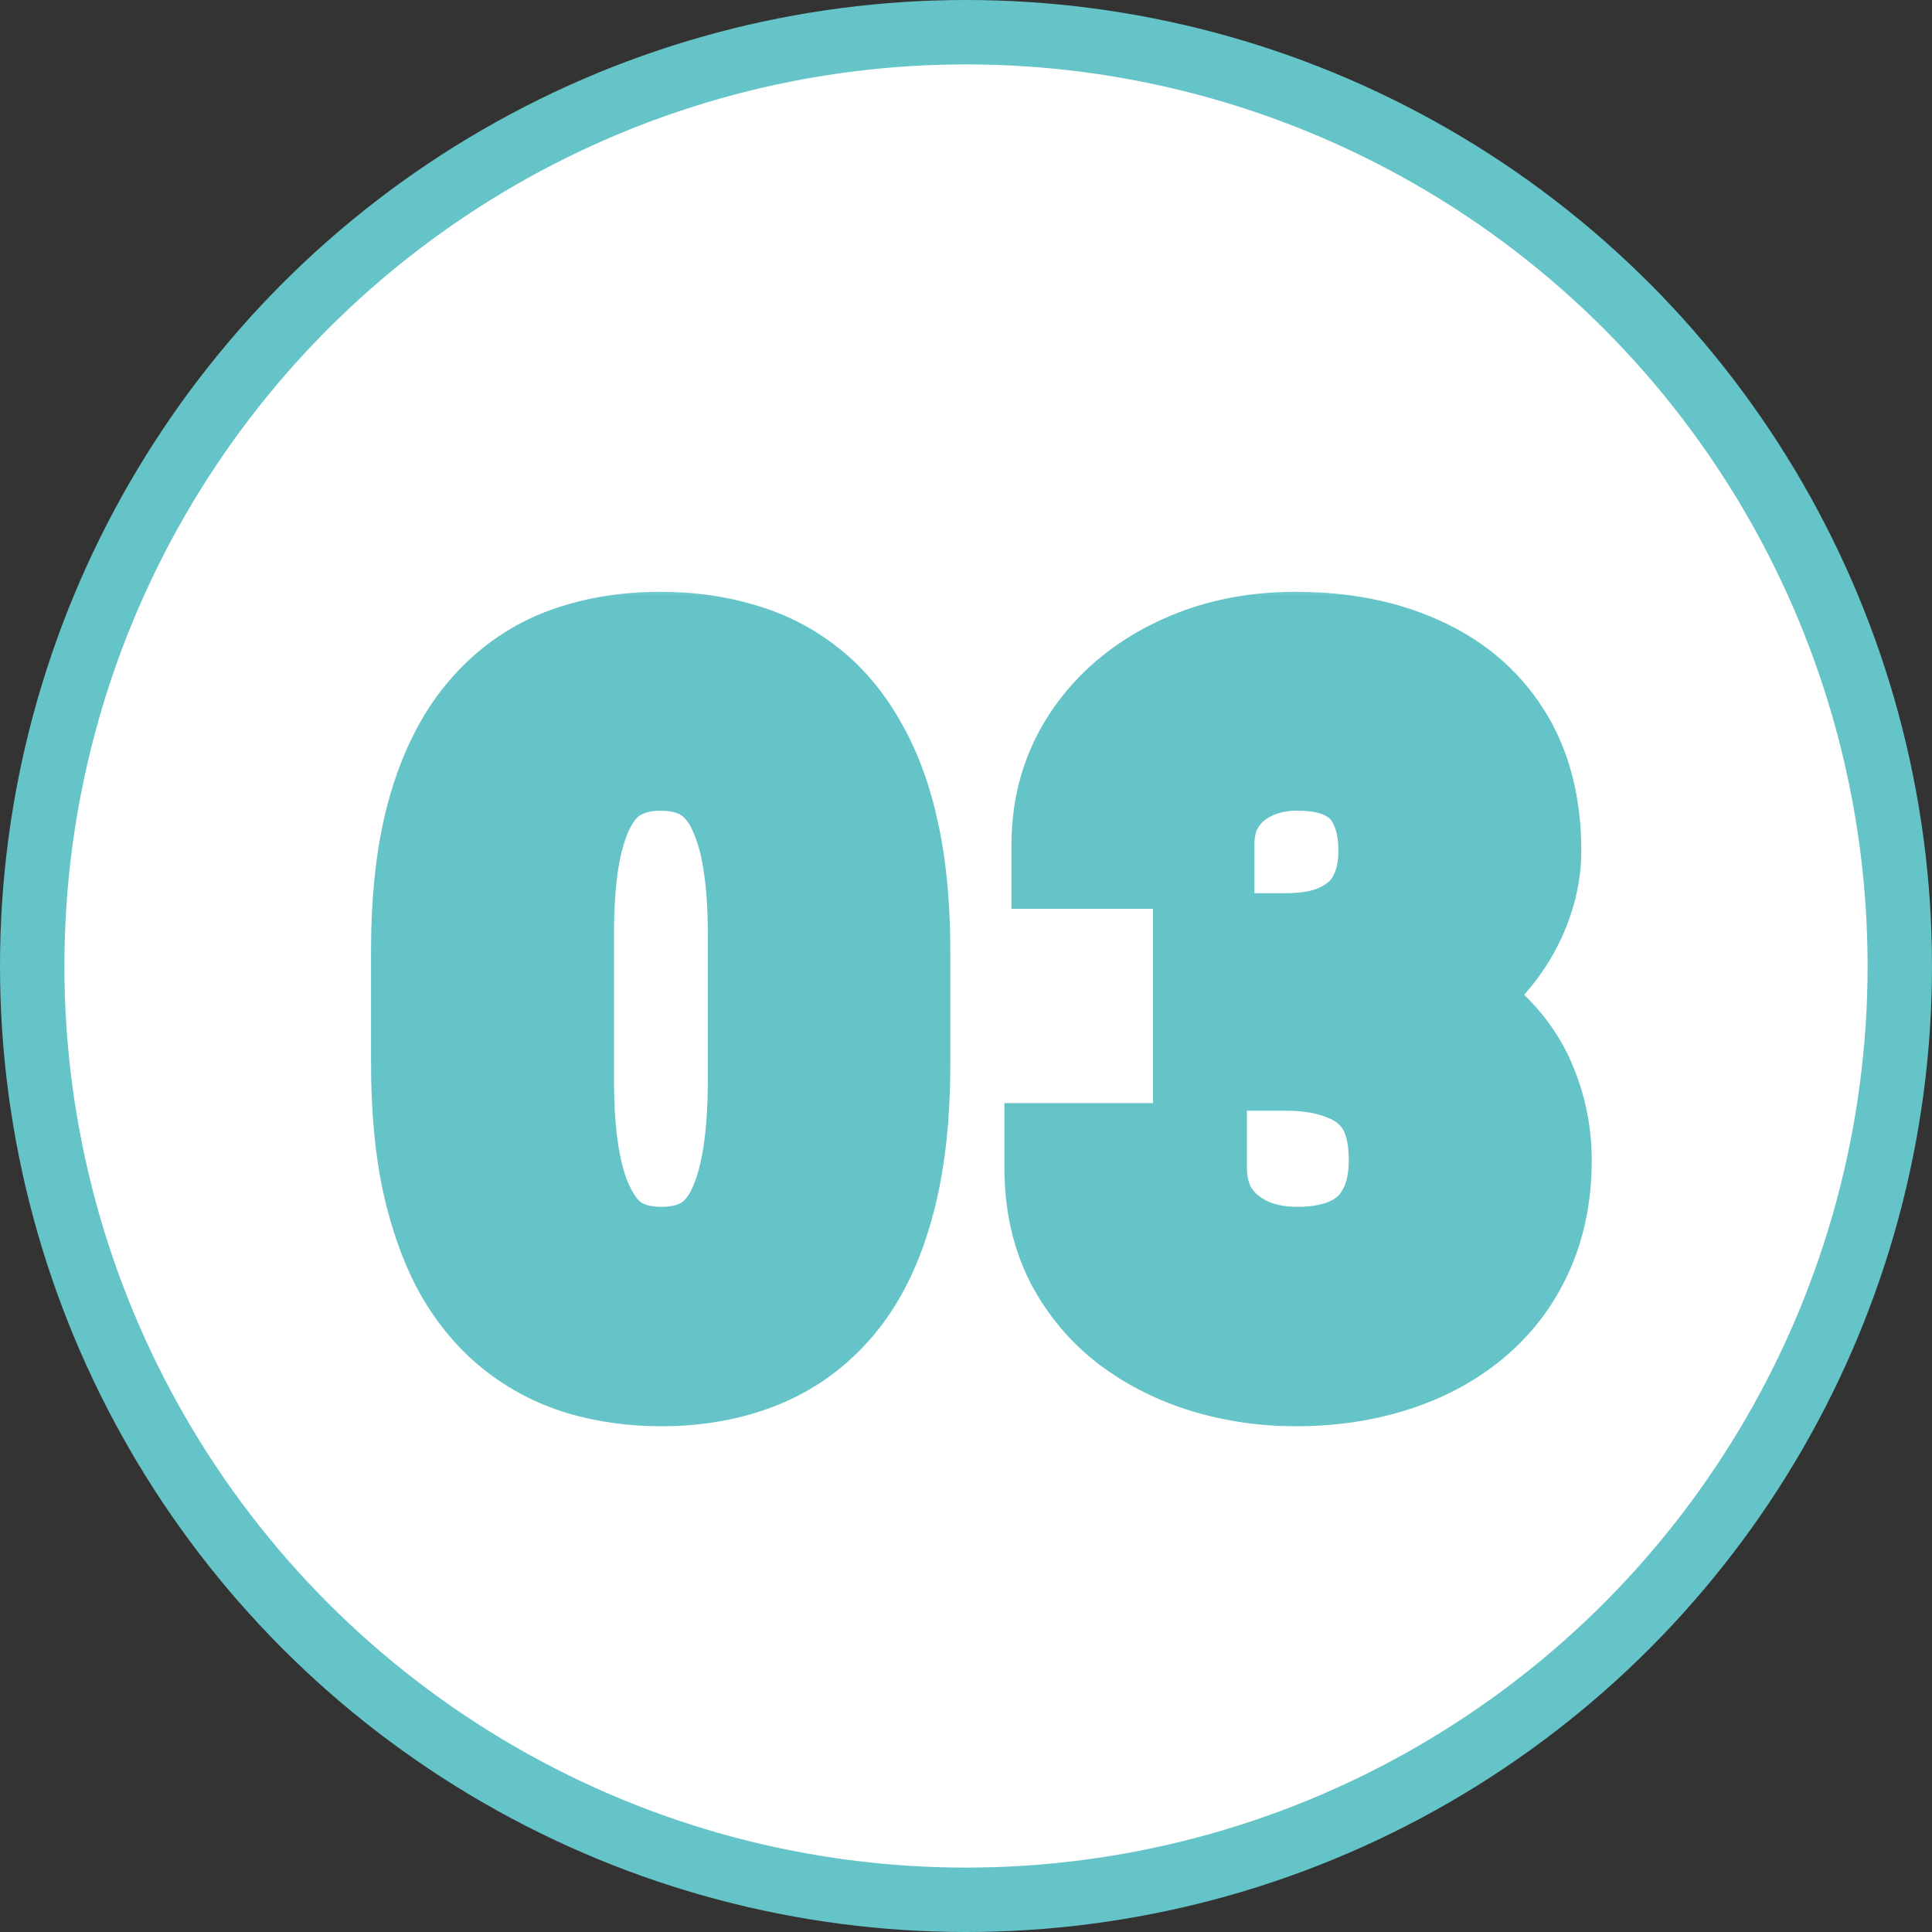 <svg width="60" height="60" viewBox="0 0 60 60" fill="none" xmlns="http://www.w3.org/2000/svg">
<rect x="0" y="0" width="60" height="60" fill="#333333" stroke="none"/>
<circle cx="30" cy="30" r="29" fill="white" stroke="#65C4C8" stroke-width="2"/>
<mask id="path-2-outside-1_282_1794" maskUnits="userSpaceOnUse" x="11" y="18" width="39" height="27" fill="black">
<rect fill="white" x="11" y="18" width="39" height="27"/>
<path d="M27.513 29.549V33.035C27.513 34.705 27.347 36.131 27.015 37.312C26.692 38.484 26.224 39.437 25.608 40.169C24.993 40.901 24.256 41.438 23.396 41.78C22.547 42.122 21.595 42.293 20.54 42.293C19.7 42.293 18.919 42.185 18.196 41.971C17.483 41.756 16.839 41.419 16.263 40.96C15.687 40.501 15.193 39.91 14.783 39.188C14.383 38.455 14.07 37.581 13.846 36.565C13.631 35.55 13.523 34.373 13.523 33.035V29.549C13.523 27.869 13.69 26.453 14.021 25.301C14.354 24.139 14.827 23.196 15.442 22.474C16.058 21.741 16.79 21.209 17.64 20.877C18.499 20.545 19.456 20.379 20.511 20.379C21.36 20.379 22.142 20.486 22.855 20.701C23.577 20.906 24.222 21.233 24.788 21.683C25.364 22.132 25.852 22.718 26.253 23.44C26.663 24.153 26.976 25.018 27.19 26.033C27.405 27.039 27.513 28.211 27.513 29.549ZM23.982 33.533V29.021C23.982 28.172 23.934 27.425 23.836 26.78C23.738 26.126 23.592 25.574 23.396 25.125C23.211 24.666 22.977 24.295 22.693 24.012C22.41 23.719 22.088 23.509 21.727 23.382C21.365 23.245 20.96 23.177 20.511 23.177C19.964 23.177 19.476 23.284 19.046 23.499C18.616 23.704 18.255 24.036 17.962 24.495C17.669 24.954 17.444 25.56 17.288 26.311C17.142 27.054 17.068 27.957 17.068 29.021V33.533C17.068 34.393 17.117 35.149 17.215 35.804C17.312 36.458 17.459 37.02 17.654 37.488C17.85 37.947 18.084 38.328 18.357 38.631C18.641 38.924 18.963 39.139 19.324 39.275C19.695 39.412 20.101 39.48 20.54 39.48C21.097 39.48 21.59 39.373 22.02 39.158C22.449 38.943 22.811 38.602 23.104 38.133C23.396 37.654 23.616 37.034 23.763 36.273C23.909 35.511 23.982 34.598 23.982 33.533ZM37.808 29.739H39.917C40.737 29.739 41.416 29.598 41.953 29.314C42.5 29.031 42.905 28.641 43.169 28.143C43.433 27.645 43.565 27.073 43.565 26.429C43.565 25.755 43.442 25.179 43.198 24.7C42.964 24.212 42.602 23.836 42.114 23.572C41.636 23.309 41.025 23.177 40.283 23.177C39.658 23.177 39.092 23.304 38.584 23.558C38.086 23.802 37.69 24.153 37.398 24.612C37.105 25.061 36.958 25.599 36.958 26.224H33.413C33.413 25.091 33.711 24.085 34.307 23.206C34.902 22.327 35.713 21.639 36.738 21.141C37.773 20.633 38.935 20.379 40.225 20.379C41.602 20.379 42.803 20.608 43.828 21.067C44.863 21.517 45.669 22.19 46.245 23.089C46.821 23.987 47.109 25.101 47.109 26.429C47.109 27.034 46.968 27.649 46.685 28.274C46.401 28.899 45.981 29.471 45.425 29.988C44.868 30.496 44.175 30.911 43.345 31.233C42.515 31.546 41.553 31.702 40.459 31.702H37.808V29.739ZM37.808 32.493V30.56H40.459C41.709 30.56 42.773 30.706 43.652 30.999C44.541 31.292 45.264 31.697 45.82 32.215C46.377 32.723 46.782 33.304 47.036 33.958C47.3 34.612 47.432 35.306 47.432 36.038C47.432 37.034 47.251 37.923 46.89 38.704C46.538 39.476 46.035 40.13 45.381 40.667C44.727 41.204 43.96 41.609 43.081 41.883C42.212 42.156 41.265 42.293 40.239 42.293C39.321 42.293 38.442 42.166 37.602 41.912C36.763 41.658 36.011 41.282 35.347 40.784C34.683 40.276 34.155 39.647 33.765 38.895C33.384 38.133 33.193 37.254 33.193 36.258H36.724C36.724 36.893 36.87 37.454 37.163 37.942C37.466 38.421 37.886 38.797 38.423 39.07C38.97 39.344 39.595 39.48 40.298 39.48C41.04 39.48 41.68 39.349 42.217 39.085C42.754 38.821 43.164 38.431 43.447 37.913C43.74 37.395 43.887 36.77 43.887 36.038C43.887 35.208 43.726 34.534 43.403 34.017C43.081 33.499 42.622 33.118 42.026 32.874C41.431 32.62 40.727 32.493 39.917 32.493H37.808Z"/>
</mask>
<path d="M27.513 29.549V33.035C27.513 34.705 27.347 36.131 27.015 37.312C26.692 38.484 26.224 39.437 25.608 40.169C24.993 40.901 24.256 41.438 23.396 41.78C22.547 42.122 21.595 42.293 20.54 42.293C19.7 42.293 18.919 42.185 18.196 41.971C17.483 41.756 16.839 41.419 16.263 40.96C15.687 40.501 15.193 39.91 14.783 39.188C14.383 38.455 14.07 37.581 13.846 36.565C13.631 35.55 13.523 34.373 13.523 33.035V29.549C13.523 27.869 13.69 26.453 14.021 25.301C14.354 24.139 14.827 23.196 15.442 22.474C16.058 21.741 16.79 21.209 17.64 20.877C18.499 20.545 19.456 20.379 20.511 20.379C21.36 20.379 22.142 20.486 22.855 20.701C23.577 20.906 24.222 21.233 24.788 21.683C25.364 22.132 25.852 22.718 26.253 23.44C26.663 24.153 26.976 25.018 27.19 26.033C27.405 27.039 27.513 28.211 27.513 29.549ZM23.982 33.533V29.021C23.982 28.172 23.934 27.425 23.836 26.78C23.738 26.126 23.592 25.574 23.396 25.125C23.211 24.666 22.977 24.295 22.693 24.012C22.41 23.719 22.088 23.509 21.727 23.382C21.365 23.245 20.96 23.177 20.511 23.177C19.964 23.177 19.476 23.284 19.046 23.499C18.616 23.704 18.255 24.036 17.962 24.495C17.669 24.954 17.444 25.56 17.288 26.311C17.142 27.054 17.068 27.957 17.068 29.021V33.533C17.068 34.393 17.117 35.149 17.215 35.804C17.312 36.458 17.459 37.02 17.654 37.488C17.85 37.947 18.084 38.328 18.357 38.631C18.641 38.924 18.963 39.139 19.324 39.275C19.695 39.412 20.101 39.48 20.54 39.48C21.097 39.48 21.59 39.373 22.02 39.158C22.449 38.943 22.811 38.602 23.104 38.133C23.396 37.654 23.616 37.034 23.763 36.273C23.909 35.511 23.982 34.598 23.982 33.533ZM37.808 29.739H39.917C40.737 29.739 41.416 29.598 41.953 29.314C42.5 29.031 42.905 28.641 43.169 28.143C43.433 27.645 43.565 27.073 43.565 26.429C43.565 25.755 43.442 25.179 43.198 24.7C42.964 24.212 42.602 23.836 42.114 23.572C41.636 23.309 41.025 23.177 40.283 23.177C39.658 23.177 39.092 23.304 38.584 23.558C38.086 23.802 37.69 24.153 37.398 24.612C37.105 25.061 36.958 25.599 36.958 26.224H33.413C33.413 25.091 33.711 24.085 34.307 23.206C34.902 22.327 35.713 21.639 36.738 21.141C37.773 20.633 38.935 20.379 40.225 20.379C41.602 20.379 42.803 20.608 43.828 21.067C44.863 21.517 45.669 22.19 46.245 23.089C46.821 23.987 47.109 25.101 47.109 26.429C47.109 27.034 46.968 27.649 46.685 28.274C46.401 28.899 45.981 29.471 45.425 29.988C44.868 30.496 44.175 30.911 43.345 31.233C42.515 31.546 41.553 31.702 40.459 31.702H37.808V29.739ZM37.808 32.493V30.56H40.459C41.709 30.56 42.773 30.706 43.652 30.999C44.541 31.292 45.264 31.697 45.82 32.215C46.377 32.723 46.782 33.304 47.036 33.958C47.3 34.612 47.432 35.306 47.432 36.038C47.432 37.034 47.251 37.923 46.89 38.704C46.538 39.476 46.035 40.13 45.381 40.667C44.727 41.204 43.96 41.609 43.081 41.883C42.212 42.156 41.265 42.293 40.239 42.293C39.321 42.293 38.442 42.166 37.602 41.912C36.763 41.658 36.011 41.282 35.347 40.784C34.683 40.276 34.155 39.647 33.765 38.895C33.384 38.133 33.193 37.254 33.193 36.258H36.724C36.724 36.893 36.87 37.454 37.163 37.942C37.466 38.421 37.886 38.797 38.423 39.07C38.97 39.344 39.595 39.48 40.298 39.48C41.04 39.48 41.68 39.349 42.217 39.085C42.754 38.821 43.164 38.431 43.447 37.913C43.74 37.395 43.887 36.77 43.887 36.038C43.887 35.208 43.726 34.534 43.403 34.017C43.081 33.499 42.622 33.118 42.026 32.874C41.431 32.62 40.727 32.493 39.917 32.493H37.808Z" fill="white"/>
<path d="M27.015 37.312L25.089 36.772L25.086 36.782L27.015 37.312ZM23.396 41.78L22.657 39.922L22.65 39.925L23.396 41.78ZM18.196 41.971L17.619 43.886L17.626 43.888L18.196 41.971ZM14.783 39.188L13.028 40.147L13.036 40.161L13.044 40.175L14.783 39.188ZM13.846 36.565L11.889 36.979L11.891 36.988L11.893 36.997L13.846 36.565ZM14.021 25.301L15.943 25.855L15.944 25.85L14.021 25.301ZM15.442 22.474L16.965 23.77L16.974 23.76L15.442 22.474ZM17.64 20.877L16.919 19.011L16.912 19.014L17.64 20.877ZM22.855 20.701L22.277 22.616L22.293 22.621L22.308 22.625L22.855 20.701ZM24.788 21.683L23.545 23.25L23.552 23.255L23.558 23.26L24.788 21.683ZM26.253 23.44L24.503 24.41L24.511 24.424L24.519 24.438L26.253 23.44ZM27.19 26.033L25.234 26.447L25.235 26.451L27.19 26.033ZM23.836 26.78L21.858 27.076L21.858 27.08L23.836 26.78ZM23.396 25.125L21.542 25.875L21.552 25.899L21.562 25.922L23.396 25.125ZM22.693 24.012L21.255 25.402L21.267 25.414L21.279 25.426L22.693 24.012ZM21.727 23.382L21.019 25.252L21.041 25.261L21.064 25.269L21.727 23.382ZM19.046 23.499L19.907 25.304L19.924 25.296L19.94 25.288L19.046 23.499ZM17.288 26.311L15.33 25.905L15.328 25.914L15.326 25.924L17.288 26.311ZM17.654 37.488L15.808 38.258L15.811 38.264L15.814 38.271L17.654 37.488ZM18.357 38.631L16.873 39.971L16.896 39.997L16.919 40.021L18.357 38.631ZM19.324 39.275L18.616 41.146L18.625 41.149L18.633 41.152L19.324 39.275ZM23.104 38.133L24.799 39.193L24.804 39.185L24.809 39.177L23.104 38.133ZM25.513 29.549V33.035H29.513V29.549H25.513ZM25.513 33.035C25.513 34.583 25.358 35.816 25.089 36.772L28.94 37.853C29.336 36.445 29.513 34.827 29.513 33.035H25.513ZM25.086 36.782C24.82 37.749 24.464 38.422 24.077 38.883L27.14 41.455C27.983 40.451 28.564 39.22 28.943 37.843L25.086 36.782ZM24.077 38.883C23.667 39.371 23.199 39.707 22.657 39.922L24.136 43.639C25.313 43.17 26.319 42.432 27.14 41.455L24.077 38.883ZM22.65 39.925C22.071 40.158 21.377 40.293 20.54 40.293V44.293C21.812 44.293 23.023 44.086 24.143 43.636L22.65 39.925ZM20.54 40.293C19.872 40.293 19.284 40.208 18.766 40.054L17.626 43.888C18.554 44.163 19.529 44.293 20.54 44.293V40.293ZM18.773 40.056C18.301 39.913 17.884 39.695 17.509 39.396L15.017 42.524C15.794 43.143 16.666 43.598 17.619 43.886L18.773 40.056ZM17.509 39.396C17.156 39.115 16.823 38.729 16.523 38.2L13.044 40.175C13.564 41.091 14.217 41.887 15.017 42.524L17.509 39.396ZM16.538 38.228C16.247 37.696 15.992 37.008 15.799 36.134L11.893 36.997C12.149 38.154 12.518 39.214 13.028 40.147L16.538 38.228ZM15.802 36.151C15.623 35.304 15.523 34.272 15.523 33.035H11.523C11.523 34.474 11.639 35.795 11.889 36.979L15.802 36.151ZM15.523 33.035V29.549H11.523V33.035H15.523ZM15.523 29.549C15.523 27.988 15.679 26.771 15.943 25.855L12.1 24.747C11.7 26.135 11.523 27.75 11.523 29.549H15.523ZM15.944 25.85C16.219 24.89 16.579 24.224 16.965 23.77L13.919 21.177C13.076 22.168 12.488 23.387 12.098 24.751L15.944 25.85ZM16.974 23.76C17.384 23.271 17.845 22.944 18.368 22.74L16.912 19.014C15.735 19.474 14.731 20.211 13.911 21.187L16.974 23.76ZM18.36 22.742C18.959 22.511 19.667 22.379 20.511 22.379V18.379C19.245 18.379 18.039 18.579 16.919 19.011L18.36 22.742ZM20.511 22.379C21.192 22.379 21.776 22.465 22.277 22.616L23.432 18.786C22.507 18.508 21.529 18.379 20.511 18.379V22.379ZM22.308 22.625C22.788 22.761 23.193 22.971 23.545 23.25L26.031 20.116C25.25 19.496 24.367 19.051 23.401 18.777L22.308 22.625ZM23.558 23.26C23.896 23.523 24.217 23.892 24.503 24.41L28.002 22.471C27.488 21.544 26.832 20.741 26.018 20.105L23.558 23.26ZM24.519 24.438C24.802 24.929 25.051 25.585 25.234 26.447L29.147 25.619C28.9 24.45 28.524 23.378 27.986 22.443L24.519 24.438ZM25.235 26.451C25.413 27.286 25.513 28.312 25.513 29.549H29.513C29.513 28.11 29.398 26.793 29.146 25.615L25.235 26.451ZM25.982 33.533V29.021H21.982V33.533H25.982ZM25.982 29.021C25.982 28.1 25.93 27.249 25.813 26.481L21.858 27.08C21.937 27.601 21.982 28.244 21.982 29.021H25.982ZM25.814 26.485C25.699 25.714 25.515 24.982 25.231 24.328L21.562 25.922C21.668 26.166 21.778 26.538 21.858 27.076L25.814 26.485ZM25.251 24.375C24.988 23.725 24.62 23.11 24.108 22.598L21.279 25.426C21.333 25.48 21.434 25.607 21.542 25.875L25.251 24.375ZM24.131 22.622C23.646 22.12 23.063 21.732 22.39 21.495L21.064 25.269C21.113 25.286 21.174 25.318 21.255 25.402L24.131 22.622ZM22.434 21.511C21.813 21.276 21.163 21.177 20.511 21.177V25.177C20.757 25.177 20.917 25.214 21.019 25.252L22.434 21.511ZM20.511 21.177C19.697 21.177 18.895 21.338 18.151 21.71L19.94 25.288C20.056 25.23 20.231 25.177 20.511 25.177V21.177ZM18.184 21.694C17.371 22.082 16.741 22.691 16.276 23.419L19.648 25.571C19.769 25.381 19.862 25.326 19.907 25.304L18.184 21.694ZM16.276 23.419C15.811 24.148 15.517 25.005 15.33 25.905L19.246 26.718C19.372 26.114 19.527 25.76 19.648 25.571L16.276 23.419ZM15.326 25.924C15.146 26.834 15.068 27.875 15.068 29.021H19.068C19.068 28.039 19.137 27.274 19.25 26.699L15.326 25.924ZM15.068 29.021V33.533H19.068V29.021H15.068ZM15.068 33.533C15.068 34.464 15.121 35.323 15.237 36.099L19.193 35.508C19.113 34.976 19.068 34.321 19.068 33.533H15.068ZM15.237 36.099C15.352 36.87 15.534 37.599 15.808 38.258L19.5 36.719C19.384 36.44 19.273 36.046 19.193 35.508L15.237 36.099ZM15.814 38.271C16.078 38.891 16.422 39.472 16.873 39.971L19.842 37.29C19.746 37.184 19.622 37.004 19.495 36.705L15.814 38.271ZM16.919 40.021C17.396 40.514 17.964 40.899 18.616 41.146L20.032 37.405C19.962 37.378 19.885 37.334 19.795 37.241L16.919 40.021ZM18.633 41.152C19.248 41.379 19.891 41.48 20.54 41.48V37.48C20.31 37.48 20.142 37.445 20.016 37.399L18.633 41.152ZM20.54 41.48C21.358 41.48 22.166 41.321 22.914 40.947L21.125 37.369C21.014 37.425 20.835 37.48 20.54 37.48V41.48ZM22.914 40.947C23.72 40.544 24.341 39.926 24.799 39.193L21.407 37.073C21.28 37.277 21.178 37.343 21.125 37.369L22.914 40.947ZM24.809 39.177C25.266 38.432 25.551 37.564 25.727 36.65L21.799 35.895C21.681 36.504 21.527 36.877 21.398 37.089L24.809 39.177ZM25.727 36.65C25.904 35.728 25.982 34.681 25.982 33.533H21.982C21.982 34.514 21.914 35.294 21.799 35.895L25.727 36.65ZM37.808 29.739V27.739H35.808V29.739H37.808ZM41.953 29.314L41.033 27.538L41.027 27.542L41.02 27.545L41.953 29.314ZM43.198 24.7L41.395 25.566L41.406 25.587L41.417 25.609L43.198 24.7ZM42.114 23.572L41.149 25.324L41.157 25.328L41.164 25.332L42.114 23.572ZM38.584 23.558L39.464 25.354L39.471 25.35L39.478 25.346L38.584 23.558ZM37.398 24.612L39.073 25.705L39.078 25.697L39.083 25.688L37.398 24.612ZM36.958 26.224V28.224H38.958V26.224H36.958ZM33.413 26.224H31.413V28.224H33.413V26.224ZM36.738 21.141L37.612 22.94L37.619 22.936L36.738 21.141ZM43.828 21.067L43.011 22.893L43.021 22.898L43.032 22.902L43.828 21.067ZM45.425 29.988L46.773 31.466L46.78 31.459L46.787 31.453L45.425 29.988ZM43.345 31.233L44.049 33.105L44.059 33.102L44.069 33.098L43.345 31.233ZM37.808 31.702H35.808V33.702H37.808V31.702ZM37.808 32.493H35.808V34.493H37.808V32.493ZM37.808 30.56V28.56H35.808V30.56H37.808ZM43.652 30.999L43.02 32.896L43.026 32.898L43.652 30.999ZM45.82 32.215L44.458 33.679L44.465 33.686L44.472 33.692L45.82 32.215ZM47.036 33.958L45.172 34.682L45.176 34.694L45.181 34.706L47.036 33.958ZM46.89 38.704L45.074 37.864L45.07 37.875L46.89 38.704ZM43.081 41.883L42.487 39.973L42.481 39.975L43.081 41.883ZM35.347 40.784L34.132 42.373L34.139 42.379L34.147 42.384L35.347 40.784ZM33.765 38.895L31.976 39.789L31.983 39.803L31.99 39.816L33.765 38.895ZM33.193 36.258V34.258H31.193V36.258H33.193ZM36.724 36.258H38.724V34.258H36.724V36.258ZM37.163 37.942L35.448 38.971L35.46 38.992L35.473 39.012L37.163 37.942ZM38.423 39.07L37.516 40.853L37.522 40.856L37.528 40.859L38.423 39.07ZM43.447 37.913L41.707 36.928L41.7 36.94L41.693 36.953L43.447 37.913ZM42.026 32.874L41.242 34.714L41.255 34.719L41.268 34.725L42.026 32.874ZM37.808 31.739H39.917V27.739H37.808V31.739ZM39.917 31.739C40.953 31.739 41.978 31.562 42.886 31.084L41.02 27.545C40.854 27.633 40.521 27.739 39.917 27.739V31.739ZM42.873 31.09C43.746 30.638 44.465 29.97 44.937 29.078L41.401 27.207C41.346 27.311 41.254 27.424 41.033 27.538L42.873 31.09ZM44.937 29.078C45.373 28.253 45.565 27.352 45.565 26.429H41.565C41.565 26.794 41.492 27.036 41.401 27.207L44.937 29.078ZM45.565 26.429C45.565 25.517 45.399 24.614 44.98 23.791L41.417 25.609C41.485 25.744 41.565 25.992 41.565 26.429H45.565ZM45.001 23.835C44.579 22.956 43.915 22.271 43.065 21.812L41.164 25.332C41.291 25.4 41.348 25.468 41.395 25.566L45.001 23.835ZM43.08 21.821C42.218 21.346 41.247 21.177 40.283 21.177V25.177C40.804 25.177 41.053 25.271 41.149 25.324L43.08 21.821ZM40.283 21.177C39.38 21.177 38.502 21.363 37.69 21.769L39.478 25.346C39.681 25.245 39.937 25.177 40.283 25.177V21.177ZM37.704 21.762C36.883 22.164 36.206 22.762 35.712 23.536L39.083 25.688C39.175 25.545 39.289 25.439 39.464 25.354L37.704 21.762ZM35.722 23.52C35.184 24.345 34.958 25.276 34.958 26.224H38.958C38.958 25.921 39.025 25.778 39.073 25.705L35.722 23.52ZM36.958 24.224H33.413V28.224H36.958V24.224ZM35.413 26.224C35.413 25.463 35.606 24.853 35.962 24.328L32.651 22.084C31.816 23.317 31.413 24.719 31.413 26.224H35.413ZM35.962 24.328C36.347 23.761 36.878 23.296 37.612 22.94L35.864 19.342C34.548 19.981 33.458 20.893 32.651 22.084L35.962 24.328ZM37.619 22.936C38.349 22.578 39.205 22.379 40.225 22.379V18.379C38.667 18.379 37.198 18.688 35.857 19.345L37.619 22.936ZM40.225 22.379C41.382 22.379 42.294 22.572 43.011 22.893L44.645 19.242C43.312 18.645 41.821 18.379 40.225 18.379V22.379ZM43.032 22.902C43.725 23.203 44.212 23.624 44.562 24.169L47.929 22.009C47.126 20.757 46.002 19.83 44.624 19.233L43.032 22.902ZM44.562 24.169C44.886 24.674 45.109 25.39 45.109 26.429H49.109C49.109 24.811 48.757 23.3 47.929 22.009L44.562 24.169ZM45.109 26.429C45.109 26.714 45.044 27.049 44.863 27.449L48.506 29.1C48.891 28.25 49.109 27.355 49.109 26.429H45.109ZM44.863 27.449C44.7 27.808 44.446 28.167 44.063 28.524L46.787 31.453C47.517 30.774 48.102 29.991 48.506 29.1L44.863 27.449ZM44.077 28.511C43.733 28.825 43.262 29.12 42.621 29.369L44.069 33.098C45.088 32.702 46.004 32.167 46.773 31.466L44.077 28.511ZM42.64 29.362C42.081 29.572 41.366 29.702 40.459 29.702V33.702C41.739 33.702 42.948 33.52 44.049 33.105L42.64 29.362ZM40.459 29.702H37.808V33.702H40.459V29.702ZM39.808 31.702V29.739H35.808V31.702H39.808ZM39.808 32.493V30.56H35.808V32.493H39.808ZM37.808 32.56H40.459V28.56H37.808V32.56ZM40.459 32.56C41.564 32.56 42.402 32.691 43.02 32.896L44.285 29.102C43.145 28.722 41.854 28.56 40.459 28.56V32.56ZM43.026 32.898C43.703 33.122 44.156 33.398 44.458 33.679L47.182 30.75C46.372 29.997 45.379 29.462 44.279 29.1L43.026 32.898ZM44.472 33.692C44.818 34.008 45.038 34.336 45.172 34.682L48.901 33.234C48.527 32.271 47.936 31.438 47.168 30.737L44.472 33.692ZM45.181 34.706C45.345 35.113 45.432 35.552 45.432 36.038H49.432C49.432 35.059 49.254 34.111 48.891 33.211L45.181 34.706ZM45.432 36.038C45.432 36.79 45.296 37.385 45.074 37.864L48.705 39.544C49.206 38.461 49.432 37.279 49.432 36.038H45.432ZM45.07 37.875C44.844 38.369 44.53 38.778 44.112 39.121L46.65 42.213C47.54 41.482 48.232 40.582 48.71 39.533L45.07 37.875ZM44.112 39.121C43.674 39.481 43.141 39.77 42.487 39.973L43.675 43.792C44.779 43.449 45.779 42.927 46.65 42.213L44.112 39.121ZM42.481 39.975C41.828 40.18 41.086 40.293 40.239 40.293V44.293C41.443 44.293 42.595 44.132 43.681 43.791L42.481 39.975ZM40.239 40.293C39.508 40.293 38.825 40.192 38.181 39.998L37.024 43.827C38.06 44.14 39.134 44.293 40.239 44.293V40.293ZM38.181 39.998C37.553 39.808 37.013 39.534 36.547 39.184L34.147 42.384C35.008 43.03 35.973 43.509 37.024 43.827L38.181 39.998ZM36.562 39.196C36.134 38.869 35.797 38.468 35.539 37.973L31.99 39.816C32.514 40.825 33.231 41.684 34.132 42.373L36.562 39.196ZM35.553 38C35.333 37.56 35.193 36.996 35.193 36.258H31.193C31.193 37.512 31.434 38.706 31.976 39.789L35.553 38ZM33.193 38.258H36.724V34.258H33.193V38.258ZM34.724 36.258C34.724 37.212 34.948 38.138 35.448 38.971L38.878 36.913C38.792 36.771 38.724 36.573 38.724 36.258H34.724ZM35.473 39.012C35.98 39.814 36.68 40.427 37.516 40.853L39.33 37.288C39.092 37.167 38.951 37.028 38.853 36.873L35.473 39.012ZM37.528 40.859C38.392 41.291 39.331 41.48 40.298 41.48V37.48C39.858 37.48 39.547 37.397 39.317 37.282L37.528 40.859ZM40.298 41.48C41.274 41.48 42.229 41.307 43.098 40.88L41.336 37.29C41.131 37.39 40.806 37.48 40.298 37.48V41.48ZM43.098 40.88C44 40.438 44.718 39.758 45.202 38.873L41.693 36.953C41.611 37.103 41.508 37.205 41.336 37.29L43.098 40.88ZM45.188 38.898C45.686 38.018 45.887 37.037 45.887 36.038H41.887C41.887 36.504 41.794 36.773 41.707 36.928L45.188 38.898ZM45.887 36.038C45.887 34.965 45.68 33.889 45.101 32.959L41.706 35.074C41.771 35.179 41.887 35.451 41.887 36.038H45.887ZM45.101 32.959C44.544 32.065 43.746 31.417 42.785 31.023L41.268 34.725C41.498 34.819 41.618 34.933 41.706 35.074L45.101 32.959ZM42.811 31.034C41.913 30.652 40.931 30.493 39.917 30.493V34.493C40.524 34.493 40.948 34.589 41.242 34.714L42.811 31.034ZM39.917 30.493H37.808V34.493H39.917V30.493Z" fill="#65C4C8" mask="url(#path-2-outside-1_282_1794)"/>
</svg>
